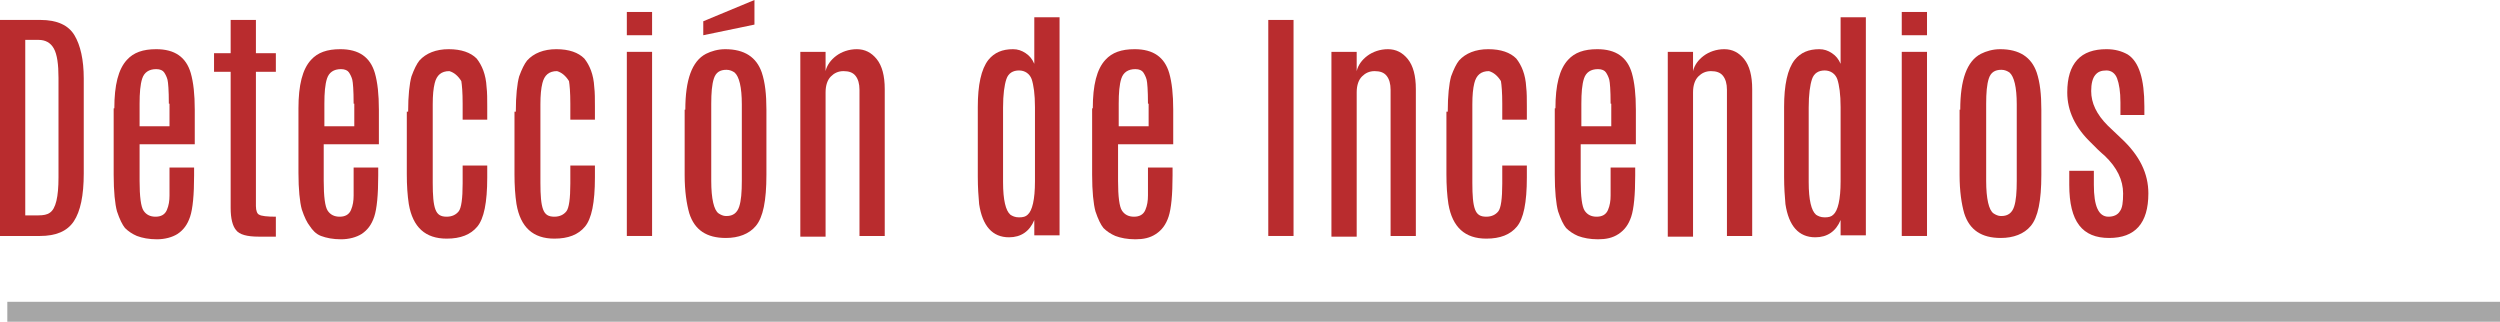 <?xml version="1.0" encoding="utf-8"?>
<!-- Generator: Adobe Illustrator 22.0.1, SVG Export Plug-In . SVG Version: 6.00 Build 0)  -->
<svg version="1.1" id="Capa_1" xmlns="http://www.w3.org/2000/svg" xmlns:xlink="http://www.w3.org/1999/xlink" x="0px" y="0px"
	 viewBox="0 0 376.1 48.4" style="enable-background:new 0 0 376.1 48.4;" xml:space="preserve">
<style type="text/css">
	.st0{fill:#B92C2E;}
	.st1{opacity:0.35;}
</style>
<g>
	<g>
		<path class="st0" d="M0,3h6.1c2.5,0,4.2,0.8,5.1,2.3c0.9,1.5,1.4,3.7,1.4,6.5l0,14.3c0,3.3-0.5,5.7-1.5,7.2
			c-1,1.5-2.7,2.2-5.1,2.2H0V3z M8.8,11.7c0-2-0.2-3.5-0.7-4.4C7.6,6.4,6.8,6,5.8,6h-2v26.4h2c0.7,0,1.3-0.1,1.7-0.4
			c0.9-0.6,1.3-2.4,1.3-5.3V11.7z"/>
		<path class="st0" d="M17.2,16.3c0-3.5,0.6-5.9,1.9-7.3c1-1.1,2.4-1.6,4.4-1.6c2.8,0,4.5,1.2,5.2,3.6c0.4,1.4,0.6,3.2,0.6,5.5v5.2
			h-8.3v5.5c0,2.4,0.2,3.9,0.6,4.5c0.4,0.6,1,0.9,1.8,0.9c0.8,0,1.4-0.3,1.7-1c0.3-0.7,0.4-1.4,0.4-2.2c0-0.8,0-1.5,0-2v-2.2h3.7
			v1.2c0,2.9-0.2,5-0.6,6.2c-0.4,1.2-1,2-1.9,2.6c-0.8,0.5-1.9,0.8-3.1,0.8s-2.2-0.2-3-0.5c-0.7-0.3-1.3-0.7-1.8-1.2
			c-0.4-0.5-0.8-1.3-1.2-2.5c-0.3-1.1-0.5-3-0.5-5.5V16.3z M25.4,15.6c0-2-0.1-3.2-0.2-3.6c-0.1-0.4-0.3-0.8-0.5-1.1
			c-0.2-0.3-0.6-0.5-1.2-0.5c-1.1,0-1.8,0.5-2.1,1.4c-0.3,0.9-0.4,2.2-0.4,3.8v3.4h4.5V15.6z"/>
		<path class="st0" d="M34.7,3h3.8v5h3v2.8h-3V31c0,0.7,0.2,1.2,0.5,1.3c0.3,0.2,1.2,0.3,2.5,0.3v3h-2.6c-1.7,0-2.9-0.3-3.4-1
			c-0.5-0.6-0.8-1.7-0.8-3.3V10.8h-2.5V8h2.5V3z"/>
		<path class="st0" d="M44.9,16.3c0-3.5,0.6-5.9,1.9-7.3c1-1.1,2.4-1.6,4.4-1.6c2.8,0,4.5,1.2,5.2,3.6c0.4,1.4,0.6,3.2,0.6,5.5v5.2
			h-8.3v5.5c0,2.4,0.2,3.9,0.6,4.5c0.4,0.6,1,0.9,1.8,0.9s1.4-0.3,1.7-1c0.3-0.7,0.4-1.4,0.4-2.2c0-0.8,0-1.5,0-2v-2.2h3.7v1.2
			c0,2.9-0.2,5-0.6,6.2c-0.4,1.2-1,2-1.9,2.6c-0.8,0.5-1.9,0.8-3.1,0.8c-1.2,0-2.2-0.2-3-0.5S47,34.6,46.6,34
			c-0.4-0.5-0.8-1.3-1.2-2.5c-0.3-1.1-0.5-3-0.5-5.5V16.3z M53.2,15.6c0-2-0.1-3.2-0.2-3.6c-0.1-0.4-0.3-0.8-0.5-1.1
			c-0.2-0.3-0.6-0.5-1.2-0.5c-1.1,0-1.8,0.5-2.1,1.4c-0.3,0.9-0.4,2.2-0.4,3.8v3.4h4.5V15.6z"/>
		<path class="st0" d="M61.4,16.8c0-2.4,0.2-4.2,0.5-5.3c0.4-1.1,0.8-1.9,1.2-2.4c1-1.1,2.5-1.7,4.4-1.7s3.3,0.5,4.2,1.4
			c0.8,1,1.4,2.4,1.5,4.3c0.1,0.8,0.1,1.8,0.1,2.9V18h-3.7v-2.4c0-1.7-0.1-2.8-0.2-3.4c-0.5-0.8-1.1-1.3-1.8-1.5
			c-1.2,0-1.9,0.6-2.2,1.8c-0.2,0.8-0.3,1.8-0.3,3.2v11.8c0,1.9,0.1,3.2,0.4,4c0.3,0.8,0.8,1.1,1.7,1.1c0.8,0,1.4-0.3,1.8-0.8
			c0.4-0.5,0.6-1.9,0.6-4.2v-2.7h3.7v1.8c0,3.8-0.5,6.2-1.5,7.4s-2.5,1.8-4.6,1.8c-3.2,0-5.1-1.7-5.7-5.2c-0.2-1.3-0.3-2.8-0.3-4.5
			V16.8z"/>
		<path class="st0" d="M77.6,16.8c0-2.4,0.2-4.2,0.5-5.3c0.4-1.1,0.8-1.9,1.2-2.4c1-1.1,2.5-1.7,4.4-1.7s3.3,0.5,4.2,1.4
			c0.8,1,1.4,2.4,1.5,4.3c0.1,0.8,0.1,1.8,0.1,2.9V18h-3.7v-2.4c0-1.7-0.1-2.8-0.2-3.4c-0.5-0.8-1.1-1.3-1.8-1.5
			c-1.2,0-1.9,0.6-2.2,1.8c-0.2,0.8-0.3,1.8-0.3,3.2v11.8c0,1.9,0.1,3.2,0.4,4c0.3,0.8,0.8,1.1,1.7,1.1c0.8,0,1.4-0.3,1.8-0.8
			c0.4-0.5,0.6-1.9,0.6-4.2v-2.7h3.7v1.8c0,3.8-0.5,6.2-1.5,7.4s-2.5,1.8-4.6,1.8c-3.2,0-5.1-1.7-5.7-5.2c-0.2-1.3-0.3-2.8-0.3-4.5
			V16.8z"/>
		<path class="st0" d="M94.3,1.8h3.8v3.5h-3.8V1.8z M94.3,7.8h3.8v27.7h-3.8V7.8z"/>
		<path class="st0" d="M103.1,16.5c0-4.5,1-7.3,3.1-8.4c0.8-0.4,1.8-0.7,2.9-0.7c2.9,0,4.7,1.2,5.5,3.5c0.5,1.5,0.7,3.3,0.7,5.6v9.8
			c0,3.9-0.5,6.4-1.6,7.7c-1,1.2-2.6,1.8-4.5,1.8c-2.9,0-4.7-1.2-5.5-3.7c-0.4-1.4-0.7-3.3-0.7-5.8V16.5z M105.8,3.2l7.7-3.2v3.7
			l-7.7,1.6V3.2z M111.6,15.7c0-2.6-0.4-4.2-1.1-4.8c-0.3-0.2-0.7-0.4-1.2-0.4c-1,0-1.6,0.4-1.9,1.3c-0.3,0.9-0.4,2.2-0.4,3.8v11.6
			c0,2.7,0.4,4.4,1.1,4.9c0.3,0.2,0.7,0.4,1.1,0.4c0,0,0,0,0.1,0c1,0,1.6-0.5,1.9-1.4c0.3-0.9,0.4-2.2,0.4-3.9V15.7z"/>
		<path class="st0" d="M124.2,10.7c0.2-0.9,0.8-1.7,1.6-2.3c0.8-0.6,1.9-1,3.1-1s2.2,0.5,3,1.5s1.2,2.5,1.2,4.5v22.1h-3.8v-22
			c0-0.9-0.2-1.6-0.6-2.1c-0.4-0.5-1-0.7-1.8-0.7c-0.8,0-1.4,0.3-1.9,0.8c-0.5,0.5-0.8,1.3-0.8,2.4v21.7h-3.8V7.8h3.8V10.7z"/>
		<path class="st0" d="M155.6,2.6h3.8v32.8h-3.8v-2.3c-0.7,1.7-2,2.6-3.8,2.6c-2.5,0-4-1.7-4.5-5c-0.1-1.1-0.2-2.5-0.2-4.1V16.1
			c0-3.3,0.5-5.7,1.6-7.1c0.9-1.1,2.1-1.6,3.7-1.6c0.7,0,1.3,0.2,1.9,0.6s1,0.9,1.3,1.6V2.6z M155.7,16.1c0-1.9-0.2-3.3-0.5-4.2
			c-0.3-0.8-1-1.3-1.9-1.3c-0.9,0-1.6,0.4-1.9,1.3c-0.3,0.9-0.5,2.3-0.5,4.3v11.2c0,2.7,0.4,4.3,1.1,4.9c0.3,0.2,0.7,0.4,1.3,0.4
			s1-0.1,1.3-0.4c0.7-0.6,1.1-2.3,1.1-5V16.1z"/>
		<path class="st0" d="M164.4,16.3c0-3.5,0.6-5.9,1.9-7.3c1-1.1,2.4-1.6,4.4-1.6c2.8,0,4.5,1.2,5.2,3.6c0.4,1.4,0.6,3.2,0.6,5.5v5.2
			h-8.3v5.5c0,2.4,0.2,3.9,0.6,4.5c0.4,0.6,1,0.9,1.8,0.9c0.8,0,1.4-0.3,1.7-1s0.4-1.4,0.4-2.2c0-0.8,0-1.5,0-2v-2.2h3.7v1.2
			c0,2.9-0.2,5-0.6,6.2c-0.4,1.2-1,2-1.9,2.6s-1.9,0.8-3.1,0.8s-2.2-0.2-3-0.5c-0.7-0.3-1.3-0.7-1.8-1.2c-0.4-0.5-0.8-1.3-1.2-2.5
			c-0.3-1.1-0.5-3-0.5-5.5V16.3z M172.7,15.6c0-2-0.1-3.2-0.2-3.6c-0.1-0.4-0.3-0.8-0.5-1.1c-0.2-0.3-0.6-0.5-1.2-0.5
			c-1.1,0-1.8,0.5-2.1,1.4c-0.3,0.9-0.4,2.2-0.4,3.8v3.4h4.5V15.6z"/>
		<path class="st0" d="M190.8,3h3.8v32.5h-3.8V3z"/>
		<path class="st0" d="M204.1,10.7c0.2-0.9,0.8-1.7,1.6-2.3c0.8-0.6,1.9-1,3.1-1s2.2,0.5,3,1.5s1.2,2.5,1.2,4.5v22.1h-3.8v-22
			c0-0.9-0.2-1.6-0.6-2.1c-0.4-0.5-1-0.7-1.8-0.7c-0.8,0-1.4,0.3-1.9,0.8c-0.5,0.5-0.8,1.3-0.8,2.4v21.7h-3.8V7.8h3.8V10.7z"/>
		<path class="st0" d="M217.8,16.8c0-2.4,0.2-4.2,0.5-5.3c0.4-1.1,0.8-1.9,1.2-2.4c1-1.1,2.5-1.7,4.4-1.7c1.9,0,3.3,0.5,4.2,1.4
			c0.8,1,1.4,2.4,1.5,4.3c0.1,0.8,0.1,1.8,0.1,2.9V18h-3.7v-2.4c0-1.7-0.1-2.8-0.2-3.4c-0.5-0.8-1.1-1.3-1.8-1.5
			c-1.2,0-1.9,0.6-2.2,1.8c-0.2,0.8-0.3,1.8-0.3,3.2v11.8c0,1.9,0.1,3.2,0.4,4c0.3,0.8,0.8,1.1,1.7,1.1c0.8,0,1.4-0.3,1.8-0.8
			c0.4-0.5,0.6-1.9,0.6-4.2v-2.7h3.7v1.8c0,3.8-0.5,6.2-1.5,7.4c-1,1.2-2.5,1.8-4.6,1.8c-3.2,0-5.1-1.7-5.7-5.2
			c-0.2-1.3-0.3-2.8-0.3-4.5V16.8z"/>
		<path class="st0" d="M234,16.3c0-3.5,0.6-5.9,1.9-7.3c1-1.1,2.4-1.6,4.4-1.6c2.8,0,4.5,1.2,5.2,3.6c0.4,1.4,0.6,3.2,0.6,5.5v5.2
			h-8.3v5.5c0,2.4,0.2,3.9,0.6,4.5c0.4,0.6,1,0.9,1.8,0.9c0.8,0,1.4-0.3,1.7-1s0.4-1.4,0.4-2.2c0-0.8,0-1.5,0-2v-2.2h3.7v1.2
			c0,2.9-0.2,5-0.6,6.2c-0.4,1.2-1,2-1.9,2.6s-1.9,0.8-3.1,0.8s-2.2-0.2-3-0.5c-0.7-0.3-1.3-0.7-1.8-1.2c-0.4-0.5-0.8-1.3-1.2-2.5
			c-0.3-1.1-0.5-3-0.5-5.5V16.3z M242.3,15.6c0-2-0.1-3.2-0.2-3.6c-0.1-0.4-0.3-0.8-0.5-1.1c-0.2-0.3-0.6-0.5-1.2-0.5
			c-1.1,0-1.8,0.5-2.1,1.4c-0.3,0.9-0.4,2.2-0.4,3.8v3.4h4.5V15.6z"/>
		<path class="st0" d="M254.7,10.7c0.2-0.9,0.8-1.7,1.6-2.3c0.8-0.6,1.9-1,3.1-1s2.2,0.5,3,1.5s1.2,2.5,1.2,4.5v22.1h-3.8v-22
			c0-0.9-0.2-1.6-0.6-2.1c-0.4-0.5-1-0.7-1.8-0.7c-0.8,0-1.4,0.3-1.9,0.8c-0.5,0.5-0.8,1.3-0.8,2.4v21.7h-3.8V7.8h3.8V10.7z"/>
		<path class="st0" d="M276.9,2.6h3.8v32.8h-3.8v-2.3c-0.7,1.7-2,2.6-3.8,2.6c-2.5,0-4-1.7-4.5-5c-0.1-1.1-0.2-2.5-0.2-4.1V16.1
			c0-3.3,0.5-5.7,1.6-7.1c0.9-1.1,2.1-1.6,3.7-1.6c0.7,0,1.3,0.2,1.9,0.6s1,0.9,1.3,1.6V2.6z M276.9,16.1c0-1.9-0.2-3.3-0.5-4.2
			c-0.3-0.8-1-1.3-1.9-1.3c-0.9,0-1.6,0.4-1.9,1.3c-0.3,0.9-0.5,2.3-0.5,4.3v11.2c0,2.7,0.4,4.3,1.1,4.9c0.3,0.2,0.7,0.4,1.3,0.4
			s1-0.1,1.3-0.4c0.7-0.6,1.1-2.3,1.1-5V16.1z"/>
		<path class="st0" d="M286.1,1.8h3.8v3.5h-3.8V1.8z M286.1,7.8h3.8v27.7h-3.8V7.8z"/>
		<path class="st0" d="M294.9,16.5c0-4.5,1-7.3,3.1-8.4c0.8-0.4,1.8-0.7,2.9-0.7c2.9,0,4.7,1.2,5.5,3.5c0.5,1.5,0.7,3.3,0.7,5.6v9.8
			c0,3.9-0.5,6.4-1.6,7.7c-1,1.2-2.6,1.8-4.5,1.8c-2.9,0-4.7-1.2-5.5-3.7c-0.4-1.4-0.7-3.3-0.7-5.8V16.5z M303.4,15.7
			c0-2.6-0.4-4.2-1.1-4.8c-0.3-0.2-0.7-0.4-1.2-0.4c-1,0-1.6,0.4-1.9,1.3c-0.3,0.9-0.4,2.2-0.4,3.8v11.6c0,2.7,0.4,4.4,1.1,4.9
			c0.3,0.2,0.7,0.4,1.1,0.4c0,0,0,0,0.1,0c1,0,1.6-0.5,1.9-1.4c0.3-0.9,0.4-2.2,0.4-3.9V15.7z"/>
		<path class="st0" d="M323.2,29.1c0,4.5-2,6.7-5.9,6.7c-2,0-3.5-0.6-4.5-1.9c-1-1.3-1.5-3.3-1.5-6.1v-2.1h3.7v2.1
			c0,3.2,0.7,4.8,2.2,4.8c0.8,0,1.4-0.3,1.7-0.8c0.4-0.5,0.5-1.4,0.5-2.7c0-2-0.9-3.9-2.8-5.7c-0.1-0.1-0.5-0.4-1-0.9s-0.8-0.8-1-1
			c-2.4-2.3-3.6-4.8-3.6-7.6c0-2.2,0.5-3.8,1.5-4.9c1-1.1,2.5-1.6,4.4-1.6c1.3,0,2.3,0.3,3.2,0.8c1.7,1.1,2.5,3.7,2.5,7.8v1.3h-3.6
			v-1.9c0-1.6-0.2-2.8-0.5-3.6c-0.3-0.8-0.9-1.2-1.6-1.2c-0.8,0-1.3,0.2-1.7,0.7s-0.6,1.3-0.6,2.4c0,1.8,0.8,3.5,2.5,5.2l2,1.9
			C321.9,23.4,323.2,26.1,323.2,29.1z"/>
	</g>
	<rect x="1.1" y="45.4" class="st1" width="375" height="3"/>
</g>
</svg>
